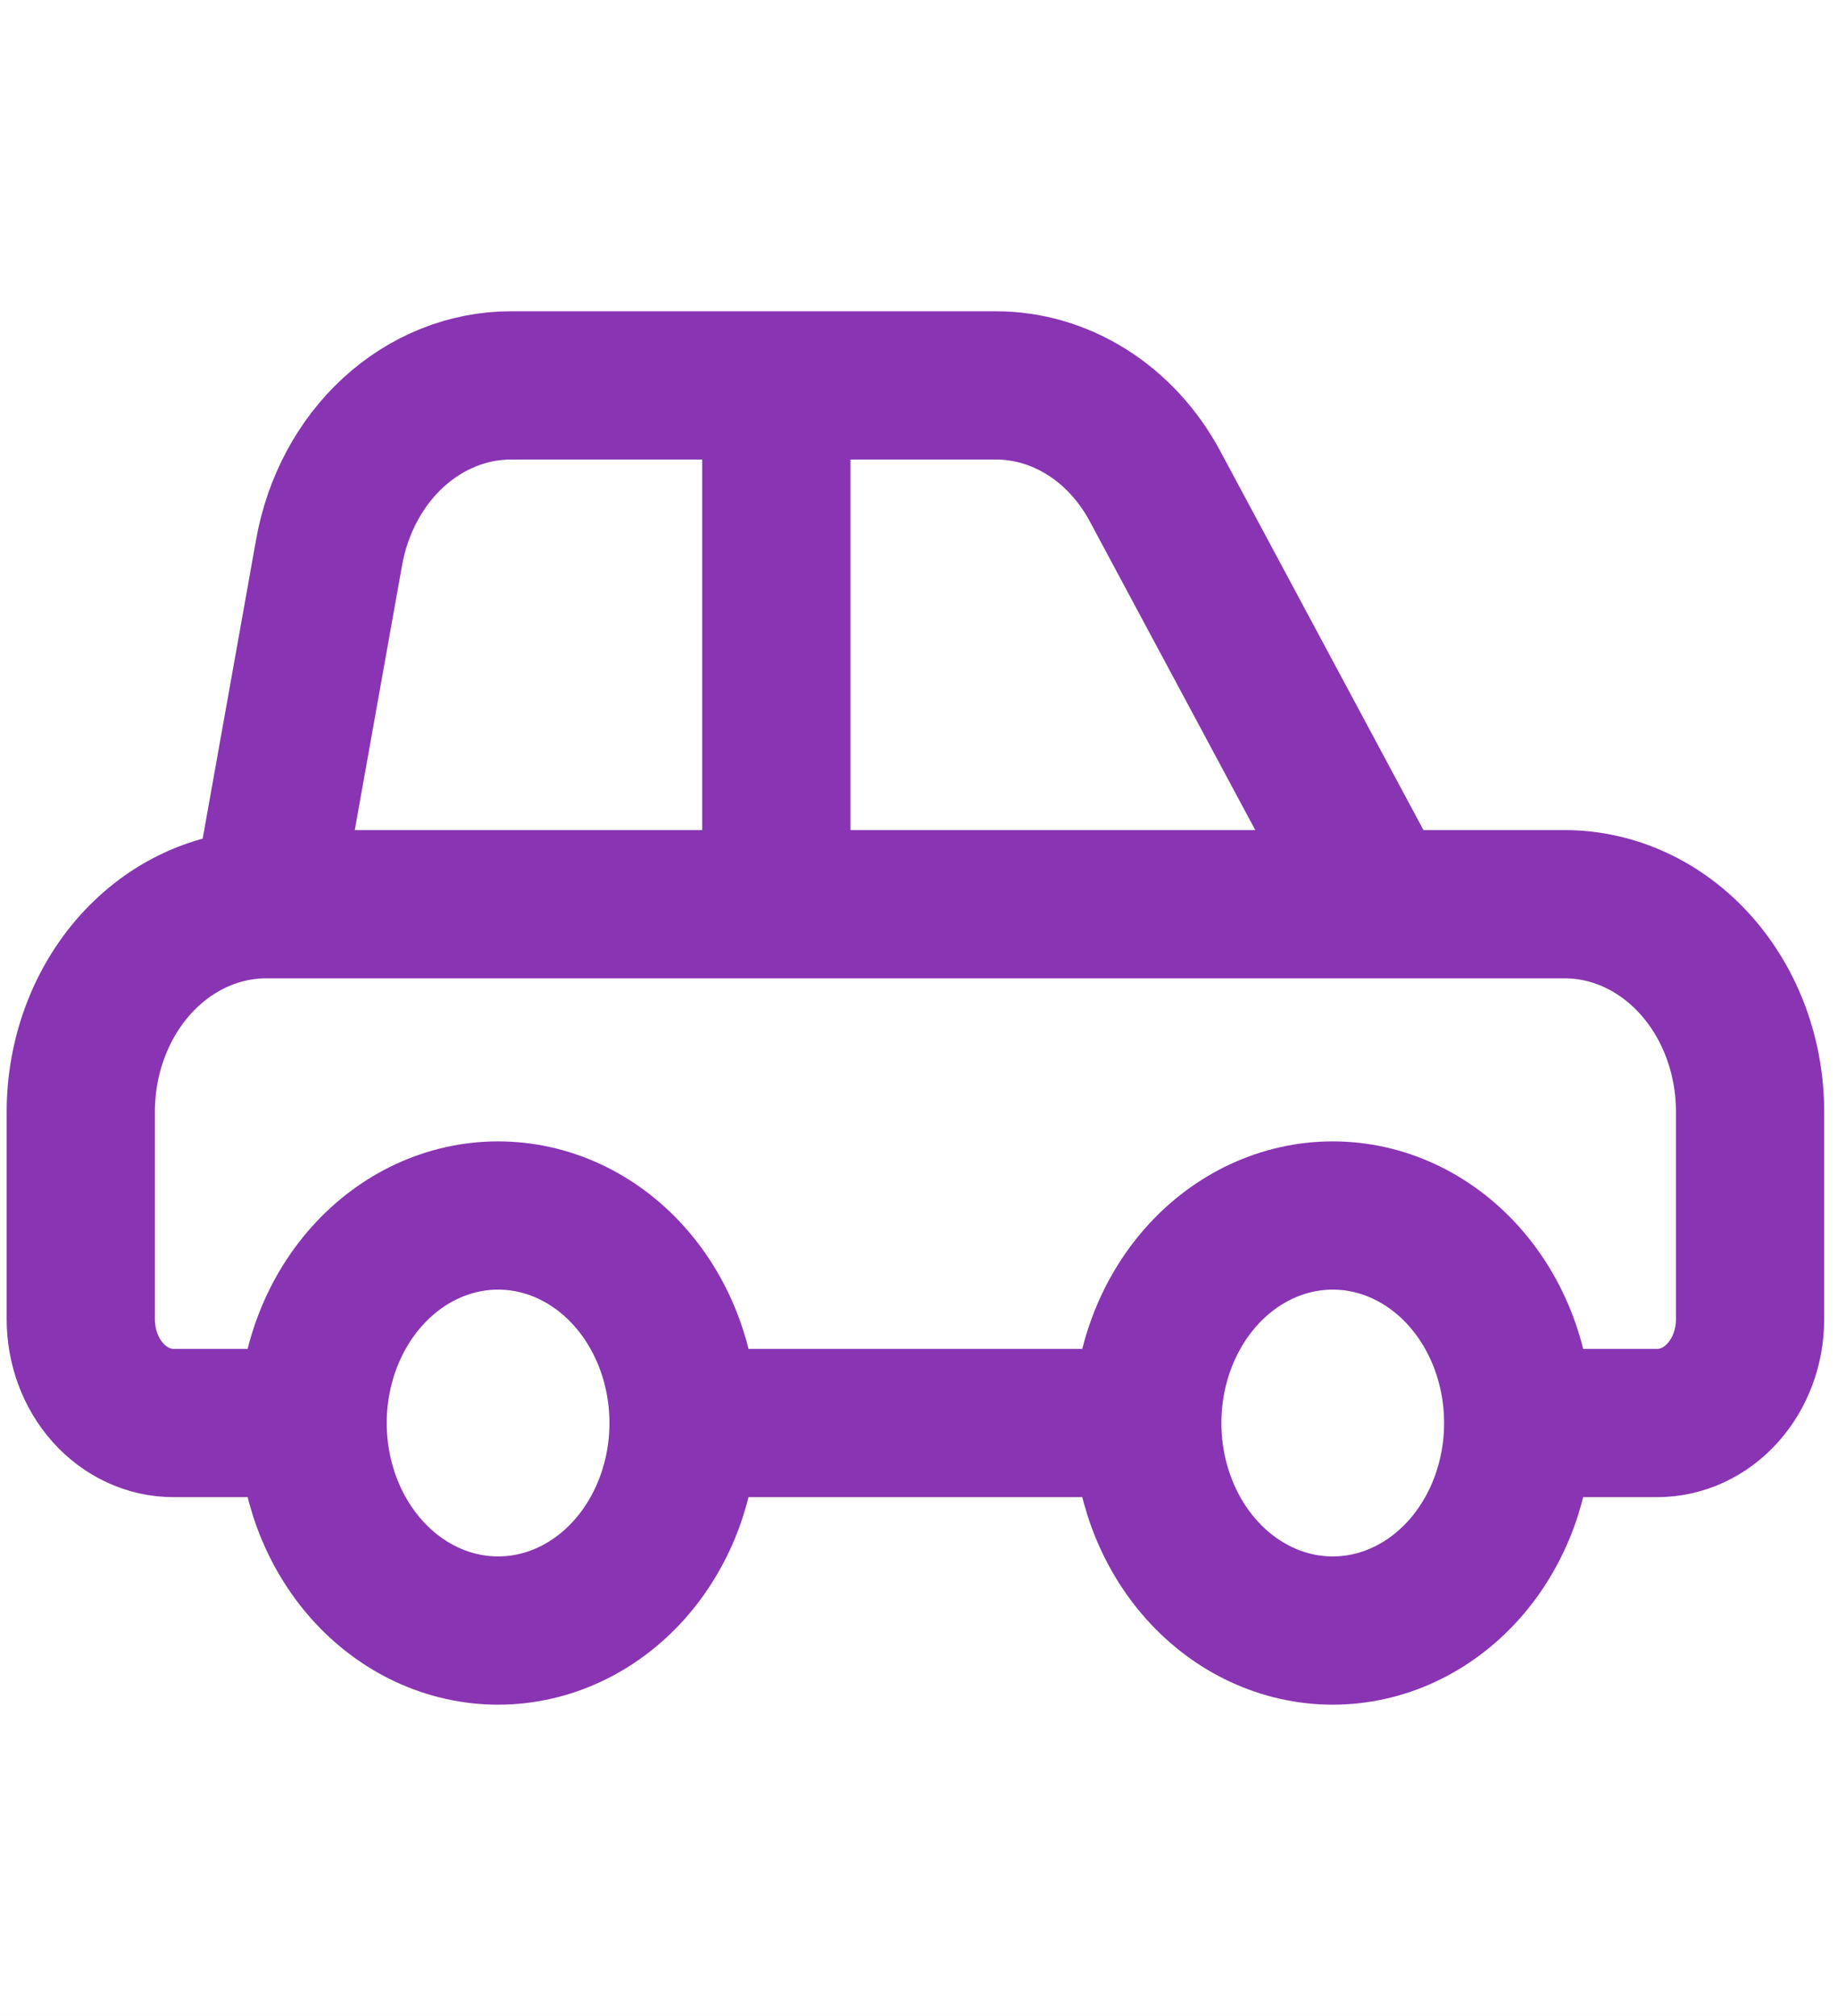 <svg width="62" height="68" viewBox="0 0 62 68" fill="none" xmlns="http://www.w3.org/2000/svg">
<rect width="62" height="68" fill="#757575"/>
<g clip-path="url(#clip0_8578_210)">
<rect width="1440" height="3280" transform="translate(-530 -2050)" fill="white"/>
<rect x="-415" y="-227" width="1440" height="557" fill="white"/>
<g clip-path="url(#clip1_8578_210)">
<path d="M46.521 30.5H52.777C54.437 30.5 56.028 31.238 57.201 32.55C58.375 33.863 59.034 35.644 59.034 37.5V44.5C59.034 45.428 58.704 46.319 58.117 46.975C57.531 47.631 56.735 48 55.906 48H51.213M46.521 30.5H26.187M46.521 30.5L38.96 16.398C38.404 15.362 37.617 14.504 36.677 13.909C35.737 13.313 34.675 13 33.595 13H26.187M51.213 48C51.213 49.856 50.554 51.637 49.381 52.95C48.207 54.263 46.616 55 44.956 55C43.297 55 41.706 54.263 40.532 52.95C39.359 51.637 38.7 49.856 38.7 48M51.213 48C51.213 46.144 50.554 44.363 49.381 43.05C48.207 41.737 46.616 41 44.956 41C43.297 41 41.706 41.737 40.532 43.05C39.359 44.363 38.7 46.144 38.7 48M26.187 30.5V13M26.187 30.5H8.981M26.187 13H17.24C15.793 12.999 14.391 13.56 13.271 14.586C12.152 15.612 11.386 17.041 11.102 18.628L8.981 30.5M8.981 30.5C7.322 30.5 5.73 31.238 4.557 32.55C3.384 33.863 2.725 35.644 2.725 37.5V44.5C2.725 45.428 3.054 46.319 3.641 46.975C4.228 47.631 5.023 48 5.853 48H10.545M10.545 48C10.545 49.856 11.204 51.637 12.378 52.95C13.551 54.263 15.143 55 16.802 55C18.461 55 20.053 54.263 21.226 52.95C22.399 51.637 23.058 49.856 23.058 48M10.545 48C10.545 46.144 11.204 44.363 12.378 43.05C13.551 41.737 15.143 41 16.802 41C18.461 41 20.053 41.737 21.226 43.05C22.399 44.363 23.058 46.144 23.058 48M23.058 48H38.7" stroke="#8934B3" stroke-width="5" stroke-linecap="round" stroke-linejoin="round"/>
</g>
<g filter="url(#filter0_d_8578_210)">
<path d="M-115.25 -11C-115.25 -13.347 -113.347 -15.25 -111 -15.25H173C175.347 -15.25 177.25 -13.347 177.25 -11V212C177.25 214.347 175.347 216.25 173 216.25H-111C-113.347 216.25 -115.25 214.347 -115.25 212V-11Z" stroke="#BECAE6" stroke-width="1.5" shape-rendering="crispEdges"/>
</g>
</g>
<defs>
<filter id="filter0_d_8578_210" x="-126" y="-21" width="312" height="251" filterUnits="userSpaceOnUse" color-interpolation-filters="sRGB">
<feFlood flood-opacity="0" result="BackgroundImageFix"/>
<feColorMatrix in="SourceAlpha" type="matrix" values="0 0 0 0 0 0 0 0 0 0 0 0 0 0 0 0 0 0 127 0" result="hardAlpha"/>
<feOffset dx="-1" dy="4"/>
<feGaussianBlur stdDeviation="4.5"/>
<feComposite in2="hardAlpha" operator="out"/>
<feColorMatrix type="matrix" values="0 0 0 0 0 0 0 0 0 0 0 0 0 0 0 0 0 0 0.2 0"/>
<feBlend mode="normal" in2="BackgroundImageFix" result="effect1_dropShadow_8578_210"/>
<feBlend mode="normal" in="SourceGraphic" in2="effect1_dropShadow_8578_210" result="shape"/>
</filter>
<clipPath id="clip0_8578_210">
<rect width="1440" height="3280" fill="white" transform="translate(-530 -2050)"/>
</clipPath>
<clipPath id="clip1_8578_210">
<rect width="61.758" height="68" fill="white"/>
</clipPath>
</defs>
</svg>
